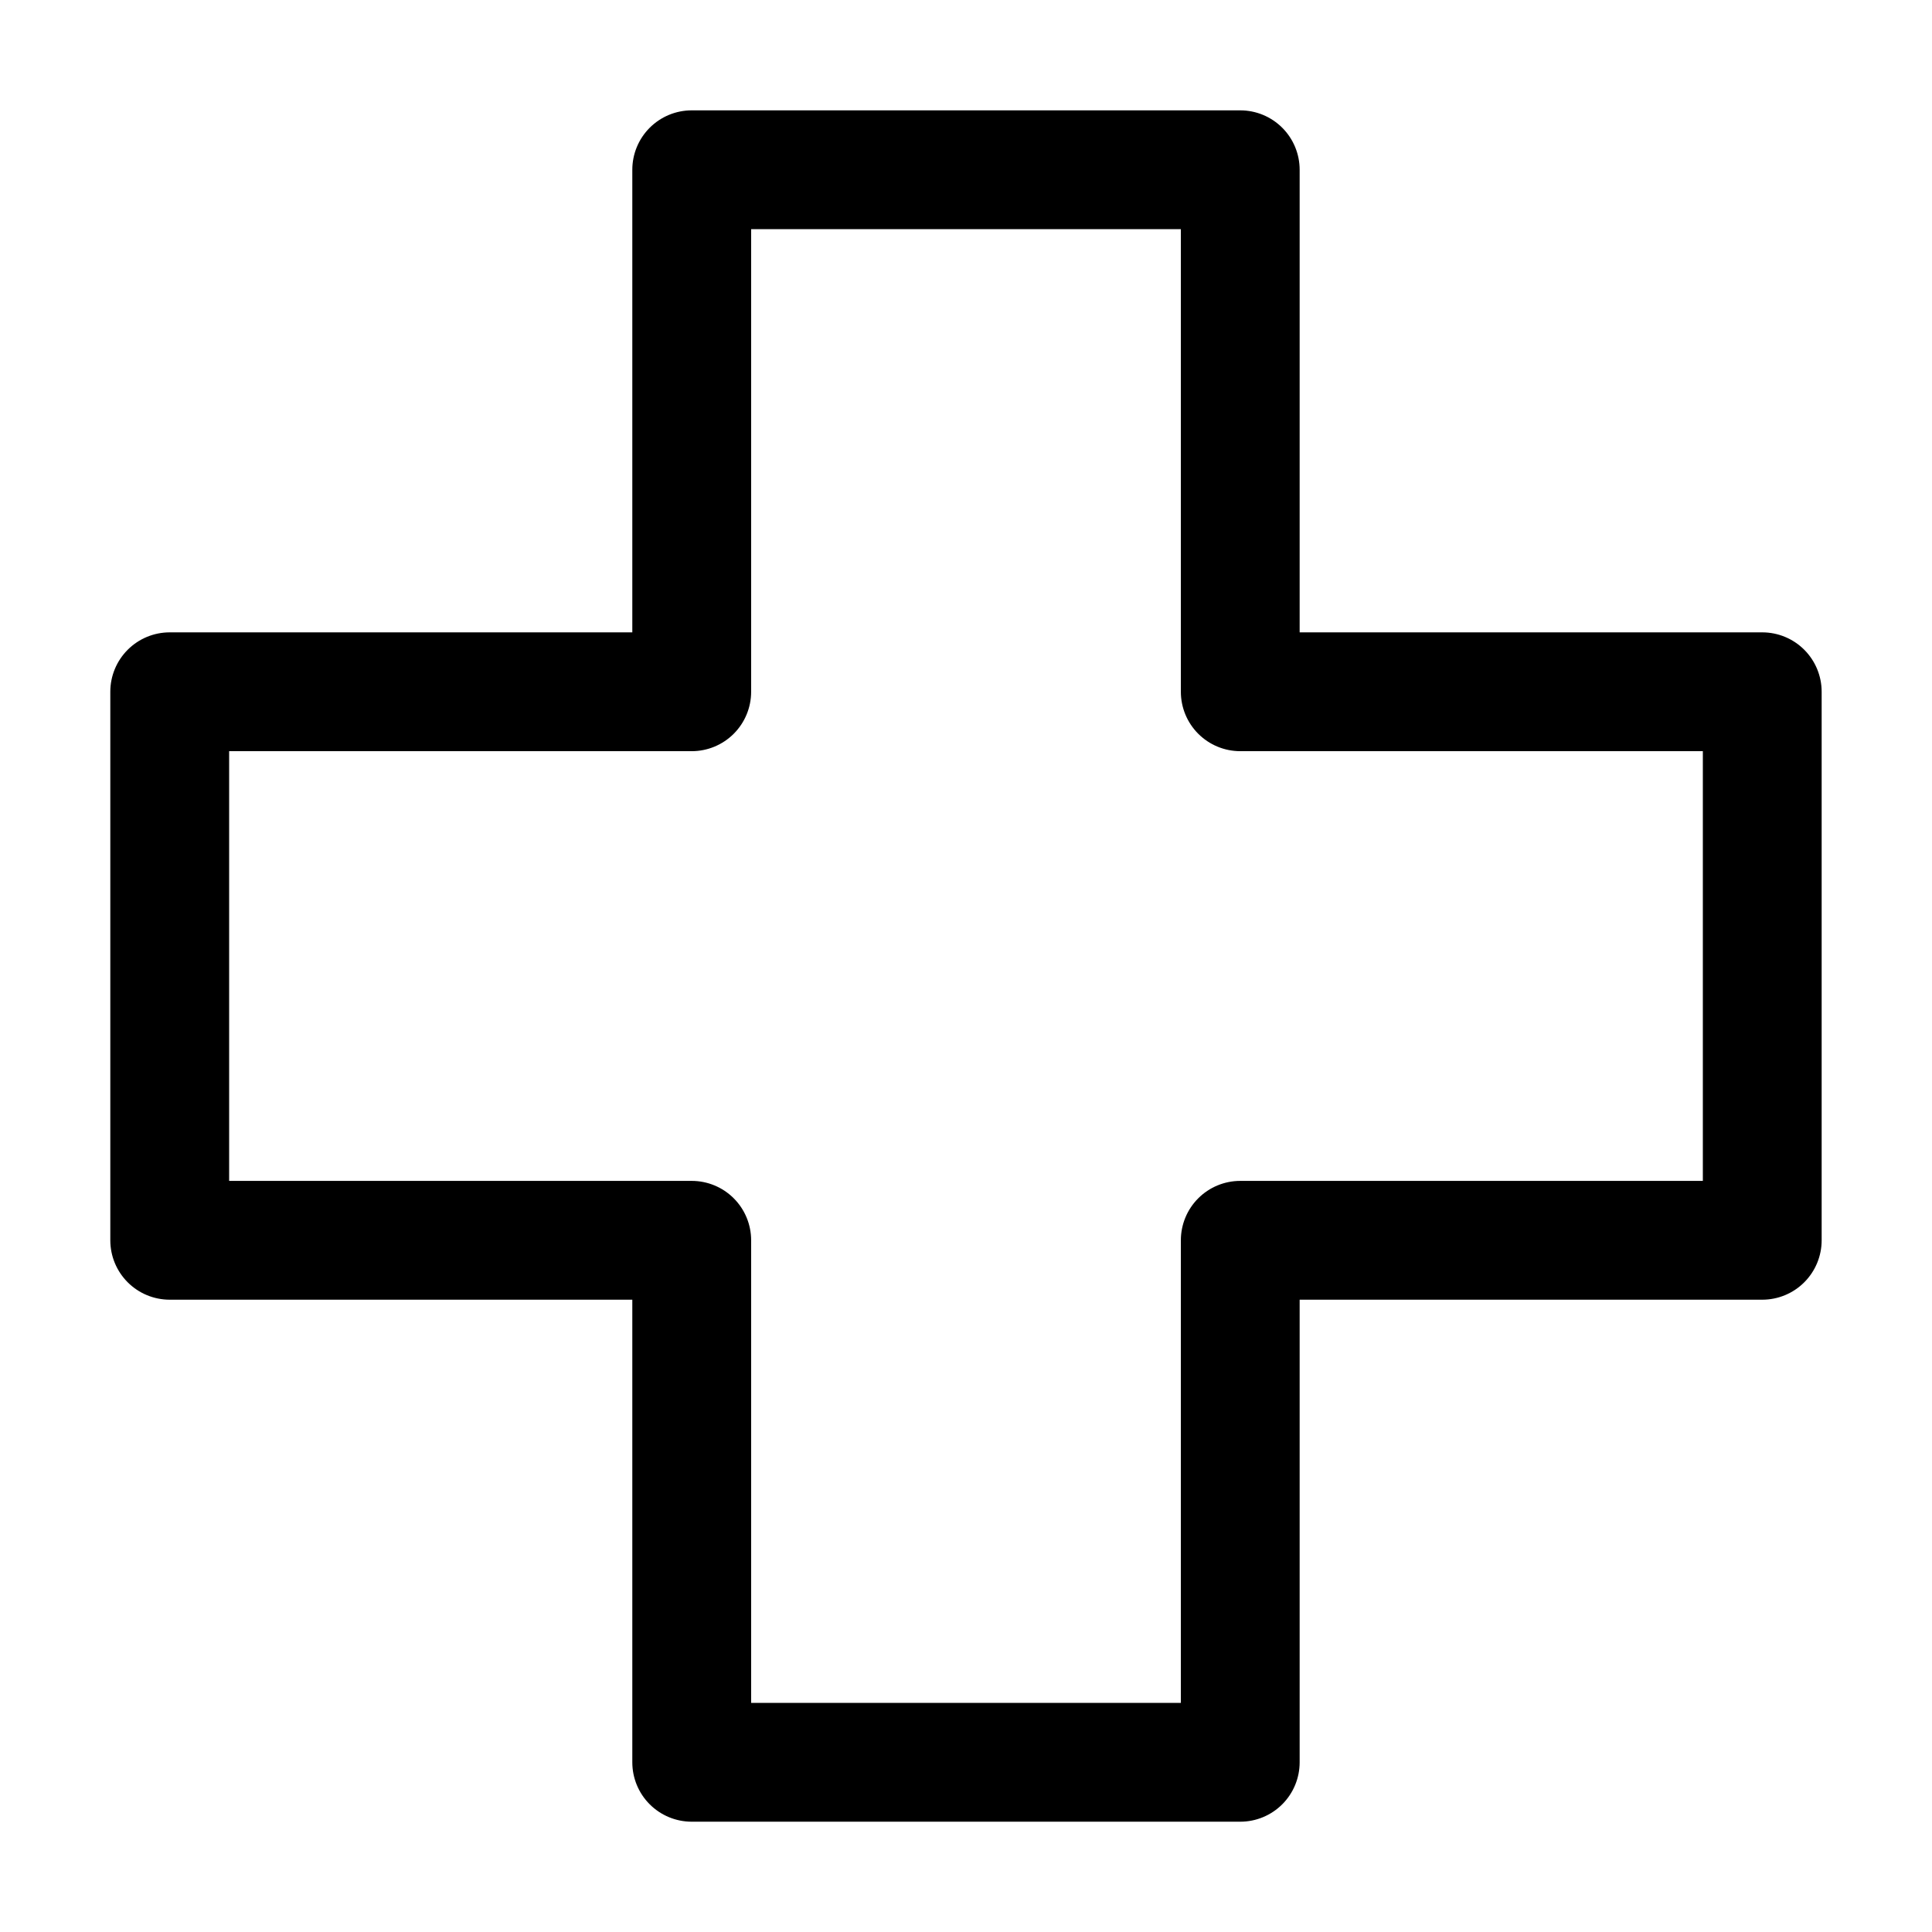 <?xml version="1.0" encoding="UTF-8"?>
<!-- The Best Svg Icon site in the world: iconSvg.co, Visit us! https://iconsvg.co -->
<svg fill="#000000" width="800px" height="800px" version="1.1" viewBox="144 144 512 512" xmlns="http://www.w3.org/2000/svg">
 <path d="m472.68 626.77h-145.37c-4.176 0-8.18-1.66-11.133-4.613-2.953-2.949-4.609-6.957-4.609-11.133v-122.59h-122.59c-4.176 0-8.18-1.656-11.133-4.609s-4.613-6.957-4.613-11.133v-145.37c0-4.176 1.66-8.18 4.613-11.133 2.953-2.953 6.957-4.609 11.133-4.609h122.59v-122.59c0-4.176 1.656-8.18 4.609-11.133 2.953-2.953 6.957-4.613 11.133-4.613h145.37c4.176 0 8.18 1.66 11.133 4.613s4.609 6.957 4.609 11.133v122.59h122.59c4.176 0 8.184 1.656 11.133 4.609 2.953 2.953 4.613 6.957 4.613 11.133v145.37c0 4.176-1.66 8.18-4.613 11.133-2.949 2.953-6.957 4.609-11.133 4.609h-122.59v122.59c0 4.176-1.656 8.184-4.609 11.133-2.953 2.953-6.957 4.613-11.133 4.613zm-129.62-31.488h113.88v-122.59c0-4.176 1.656-8.18 4.609-11.133s6.957-4.609 11.133-4.609h122.59v-113.88h-122.59c-4.176 0-8.18-1.66-11.133-4.613-2.953-2.953-4.609-6.957-4.609-11.133v-122.59h-113.88v122.59c0 4.176-1.66 8.18-4.613 11.133-2.953 2.953-6.957 4.613-11.133 4.613h-122.59v113.88h122.59c4.176 0 8.18 1.656 11.133 4.609 2.953 2.953 4.613 6.957 4.613 11.133z"/>
</svg>